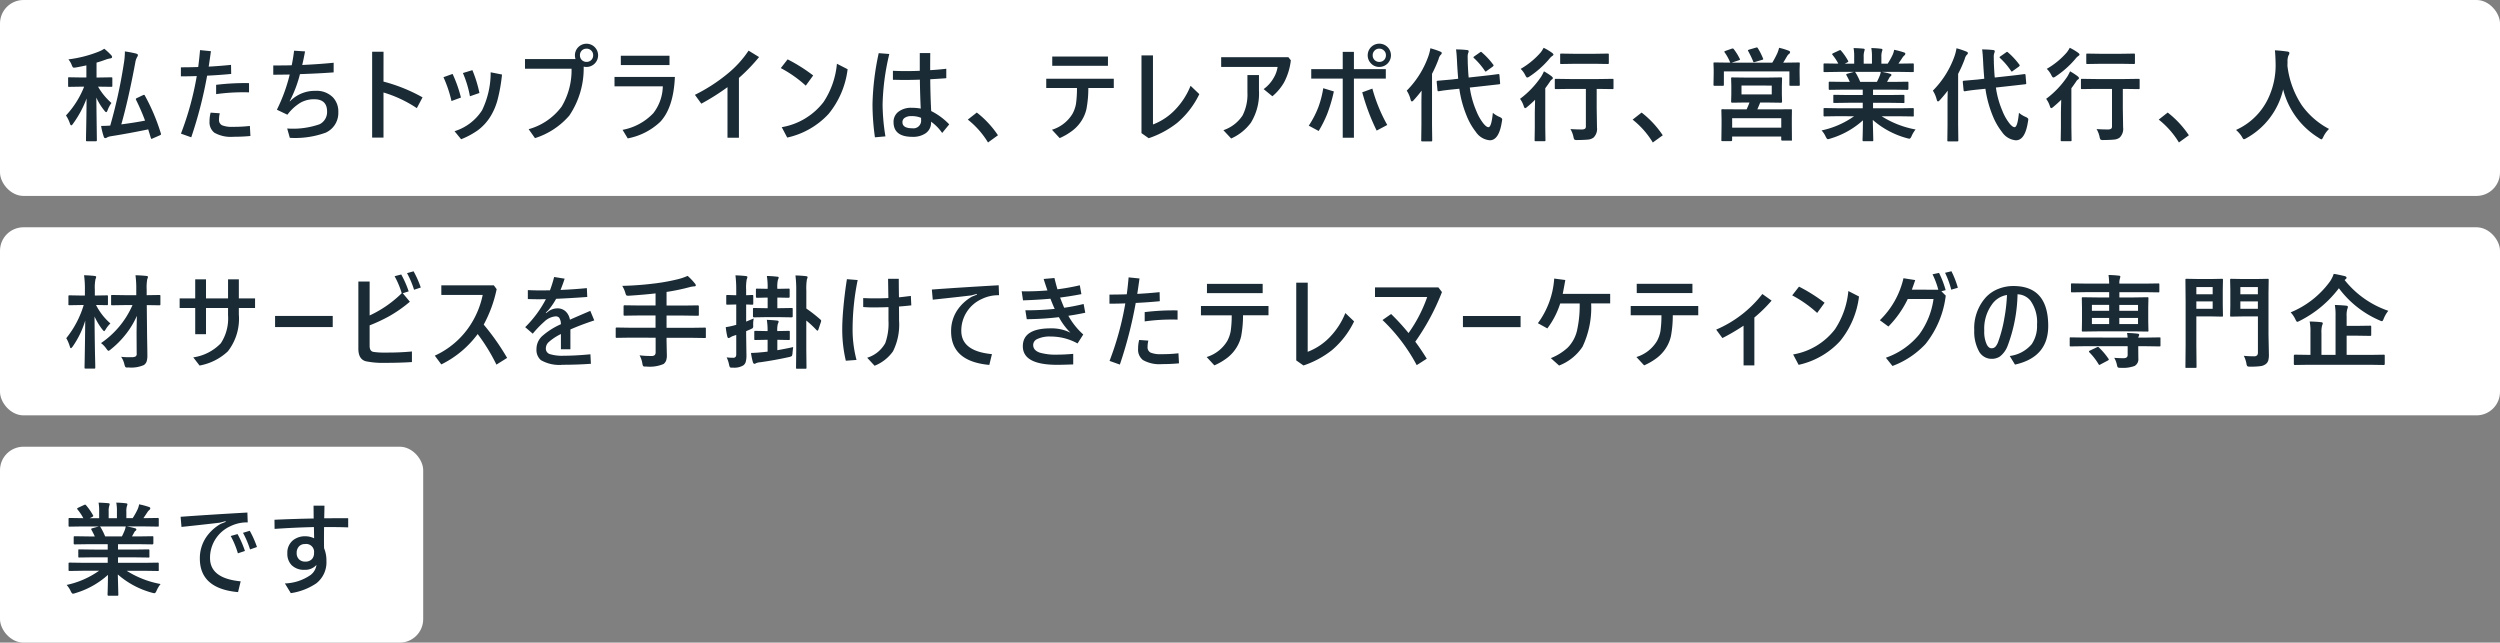 <svg xmlns="http://www.w3.org/2000/svg" width="319" height="82" viewBox="0 0 319 82"><rect x="0" y="0" width="319" height="82" fill="#808080" stroke="none"/><defs><style>.a{fill:#fff;opacity:0.997;}.b{fill:#1a2b36;}</style></defs><g transform="translate(-20 -445)"><rect class="a" width="319" height="25" rx="3" transform="translate(20 445)"/><rect class="a" width="319" height="24" rx="3" transform="translate(20 474)"/><rect class="a" width="54" height="25" rx="3" transform="translate(20 502)"/><path class="b" d="M4.659,8.059H4.513a8.1,8.1,0,0,0,1.708,2.082,3.812,3.812,0,0,0-.5.946q-.083.222-.171.222t-.222-.184A7.527,7.527,0,0,1,4.291,9.449l.07,5.453q0,.127-.146.127H3.11q-.14,0-.14-.127,0-.038.013-.825.051-2.323.063-4.507a13.313,13.313,0,0,1-1.733,3.225q-.133.2-.222.2t-.165-.222a4.249,4.249,0,0,0-.508-1.041A11.61,11.61,0,0,0,2.736,8.059H2.355L.819,8.084q-.1,0-.114-.025a.285.285,0,0,1-.013-.114V7a.216.216,0,0,1,.019-.121.182.182,0,0,1,.108-.019l1.536.025h.667V5.342q-.73.159-1.3.26a2.388,2.388,0,0,1-.273.032.211.211,0,0,1-.178-.083,1.82,1.82,0,0,1-.121-.26A2.65,2.65,0,0,0,.73,4.574a15.432,15.432,0,0,0,3.9-1,3.731,3.731,0,0,0,.673-.355,7.806,7.806,0,0,1,.87.806.432.432,0,0,1,.133.248q0,.146-.248.184a3.206,3.206,0,0,0-.559.146q-.59.222-1.181.387v1.9h.336l1.53-.025q.108,0,.127.025A.219.219,0,0,1,6.335,7v.939q0,.1-.025.121a.237.237,0,0,1-.121.019ZM10.226,9.15a.613.613,0,0,1,.165-.051q.044,0,.1.108a25.187,25.187,0,0,1,2.038,4.831.37.37,0,0,1,.019.089q0,.07-.171.146l-.882.387a.726.726,0,0,1-.171.057q-.044,0-.076-.108l-.336-1.1q-2.437.508-4.8.882a1.4,1.4,0,0,0-.451.146.46.46,0,0,1-.222.089q-.14,0-.2-.184A9.285,9.285,0,0,1,4.9,13.067q.565,0,1.168-.044a64.154,64.154,0,0,0,1.72-7.839A9.741,9.741,0,0,0,7.935,3.7q0-.063-.006-.14a13.632,13.632,0,0,1,1.422.273q.248.07.248.2a.541.541,0,0,1-.1.248,1.991,1.991,0,0,0-.235.7q-.882,4.729-1.784,7.89,1.828-.241,3.028-.482A27.277,27.277,0,0,0,9.363,9.747a.246.246,0,0,1-.032-.1q0-.07.133-.133Zm6.88-2.444q-1.092.038-2.025.038V5.589q1.136,0,2.209-.038.14-1.047.235-2.158l1.39.14q-.171,1.238-.286,1.968,1.32-.07,2.85-.222L21.5,6.434q-1.416.14-3.072.222a54.168,54.168,0,0,1-2.025,7.865l-1.314-.47A38.4,38.4,0,0,0,17.106,6.707Zm1.771,4.666,1.168.083a3.214,3.214,0,0,0-.1.793.749.749,0,0,0,.387.736,3.263,3.263,0,0,0,1.352.2,17.756,17.756,0,0,0,2.2-.114l.07,1.282q-1,.1-2.158.1a4.245,4.245,0,0,1-2.444-.521,1.669,1.669,0,0,1-.616-1.435A4.258,4.258,0,0,1,18.877,11.372Zm.7-2.361V7.824A30.758,30.758,0,0,1,23.307,7.6q.317,0,.47.013V8.789q-.152-.013-.5-.013A24.938,24.938,0,0,0,19.581,9.011Zm9.387-2.5q-1.511.025-2.095.025V5.354q1.574,0,2.355-.025.2-1,.3-1.86l1.4.089q-.19,1.035-.362,1.733,2.368-.114,4.012-.286V6.237q-1.9.14-4.3.222a15.561,15.561,0,0,1-1.314,3.459l.025.025a4.421,4.421,0,0,1,3.275-1.352,2.912,2.912,0,0,1,2.222.832A2.612,2.612,0,0,1,35.17,11.3a2.756,2.756,0,0,1-1.612,2.628,11.4,11.4,0,0,1-4.577.66l-.336-1.193a10.275,10.275,0,0,0,4.145-.546,1.736,1.736,0,0,0,.946-1.612q0-1.574-1.65-1.574a3.484,3.484,0,0,0-1.771.457,5.961,5.961,0,0,0-1.644,1.517L27.33,11A21.258,21.258,0,0,0,28.968,6.51Zm11.97.9a20.979,20.979,0,0,1,4.983,2.012l-.73,1.377a15.818,15.818,0,0,0-4.253-2v5.757H39.485V3.6h1.454Zm7.648-.559,1.168-.419a16.62,16.62,0,0,1,1.066,3.015l-1.206.444A15.586,15.586,0,0,0,48.586,6.853Zm2.482-.533,1.212-.368a15.766,15.766,0,0,1,.9,2.914l-1.212.419A13.758,13.758,0,0,0,51.068,6.319ZM50,13.74a6.42,6.42,0,0,0,3.51-2.666,11.056,11.056,0,0,0,1.1-4.85l1.447.286a21.239,21.239,0,0,1-.552,3.167,8.048,8.048,0,0,1-.857,2.076,6.384,6.384,0,0,1-1.638,1.841,10.02,10.02,0,0,1-2.171,1.174Zm15.436-9.2a1.554,1.554,0,0,1-.076-.482,1.479,1.479,0,0,1,2.958,0,1.48,1.48,0,0,1-1.479,1.485,1.664,1.664,0,0,1-.362-.038,10.769,10.769,0,0,1-1.834,6.246,9.6,9.6,0,0,1-4.38,2.875l-.806-1.143A7.849,7.849,0,0,0,63.667,10.6,9.057,9.057,0,0,0,64.93,5.773H58.989V4.536Zm1.4-1.327a.818.818,0,0,0-.635.273A.828.828,0,0,0,66,4.053a.818.818,0,0,0,.273.635.828.828,0,0,0,.571.209.818.818,0,0,0,.635-.273.828.828,0,0,0,.209-.571.8.8,0,0,0-.273-.628A.814.814,0,0,0,66.841,3.209Zm4.379.9h6.214V5.3H71.219Zm-.806,2.7h7.706q-.165,3.9-1.86,5.726A8.281,8.281,0,0,1,72.1,14.66l-.66-1.092a7.191,7.191,0,0,0,3.929-2.133,5.788,5.788,0,0,0,1.206-3.415H70.413ZM84.828,8.122a29.2,29.2,0,0,1-3.339,2.107L80.67,9.1a21.612,21.612,0,0,0,4.177-2.7,13.282,13.282,0,0,0,2.672-2.939l1.339.819a22.466,22.466,0,0,1-2.571,2.666v7.63h-1.46ZM92.5,4.574A21.006,21.006,0,0,1,95.763,6.63l-.946,1.3a15.422,15.422,0,0,0-3.187-2.241Zm6.291.559,1.365.7a11.1,11.1,0,0,1-2.425,5.7,10.139,10.139,0,0,1-5.281,3.021l-.7-1.327a8.52,8.52,0,0,0,5.338-3.212A10.587,10.587,0,0,0,98.791,5.132ZM110.7,7.113q.019,2.158.121,4.056a8.312,8.312,0,0,1,2.3,1.7l-.9,1.1a5.723,5.723,0,0,0-1.416-1.441V12.6a1.625,1.625,0,0,1-.7,1.409,2.83,2.83,0,0,1-1.682.451q-2.406,0-2.406-1.885a1.6,1.6,0,0,1,.7-1.371,2.626,2.626,0,0,1,1.581-.451,6.7,6.7,0,0,1,1.187.1q-.089-1.86-.108-3.688-1.111.038-2.171.038-.076,0-1.27-.025V6.034q.914.038,1.6.038.9,0,1.828-.038V3.768h1.339q-.013.781-.013,2.184.939-.051,2.057-.178V6.979Q112.056,7.037,110.7,7.113Zm-1.168,4.926a3.045,3.045,0,0,0-1.263-.222,1.4,1.4,0,0,0-.832.222.647.647,0,0,0-.286.546q0,.781,1.25.781a.982.982,0,0,0,1.13-1.092Zm-4.056-8.15a30.071,30.071,0,0,0-.857,6.443,26.333,26.333,0,0,0,.362,4.069l-1.339.121a30.546,30.546,0,0,1-.311-4.215,33.7,33.7,0,0,1,.793-6.525Zm11.164,7.471a12.324,12.324,0,0,1,2.7,2.9l-1.27.92a10.929,10.929,0,0,0-2.577-2.92ZM129.421,8.23H125.5V7.043h8.62V8.23h-3.25a14.273,14.273,0,0,1-.241,2.691,4.743,4.743,0,0,1-.552,1.365,4.933,4.933,0,0,1-1.2,1.358,7.84,7.84,0,0,1-1.663.978l-.984-1.066a4.637,4.637,0,0,0,2.622-2.038,4.213,4.213,0,0,0,.444-1.263A14.026,14.026,0,0,0,129.421,8.23Zm-3.155-4.018h7.109V5.393h-7.109Zm12.853,8.671a7.708,7.708,0,0,0,2.933-1.993,9.4,9.4,0,0,0,1.866-2.945l1.117,1.066a11.073,11.073,0,0,1-2.844,3.682,12.01,12.01,0,0,1-3.618,1.942l-.92-.647V4.066h1.466Zm8.7-8.582H156.4l.311.394a7.994,7.994,0,0,1-.832,2.761,6.473,6.473,0,0,1-1.523,1.828l-1.117-.914a4.505,4.505,0,0,0,1.3-1.466,3.758,3.758,0,0,0,.482-1.365h-7.2Zm.286,9.312a4.724,4.724,0,0,0,2.45-1.885,5.928,5.928,0,0,0,.616-2.952V6.58h1.473V8.566a7.09,7.09,0,0,1-1.028,4.088,6.311,6.311,0,0,1-2.52,2.019Zm16.655-7.789h4.069V7.03h-4.069v7.541h-1.428V7.03h-4.018V5.824h4.018V3.615h1.428ZM168,2.574a1.48,1.48,0,0,1,1.485,1.479A1.48,1.48,0,0,1,168,5.539a1.413,1.413,0,0,1-1.1-.489,1.446,1.446,0,0,1-.381-1A1.48,1.48,0,0,1,168,2.574Zm0,.635a.8.8,0,0,0-.628.273.814.814,0,0,0-.216.571.818.818,0,0,0,.273.635A.828.828,0,0,0,168,4.9a.818.818,0,0,0,.635-.273.828.828,0,0,0,.209-.571.8.8,0,0,0-.273-.628A.814.814,0,0,0,168,3.209ZM162.2,8.668a19.224,19.224,0,0,1-.863,2.907,15.531,15.531,0,0,1-1.073,2.139L159,13.035a12.173,12.173,0,0,0,1.219-2.355,12.644,12.644,0,0,0,.628-2.425Zm3.625.108,1.289-.47a20.479,20.479,0,0,0,1.9,4.64l-1.352.717A27.13,27.13,0,0,1,165.821,8.776Zm17.353-2.317a.4.4,0,0,1,.063-.006q.076,0,.089.14l.083,1a.4.4,0,0,1,.006.063q0,.083-.14.1l-1.777.2-1.955.216a11.532,11.532,0,0,0,.838,3,6.265,6.265,0,0,0,.927,1.619q.368.438.616.438.381,0,.559-1.834a3.188,3.188,0,0,0,.844.521q.349.152.349.317a1.879,1.879,0,0,1-.038.267Q183.282,14.9,182.1,14.9a2.373,2.373,0,0,1-1.771-1.054,8.35,8.35,0,0,1-1.193-2.088,14.392,14.392,0,0,1-.927-3.434l-.882.089q-.762.076-1.32.159-.127.019-.3.051a1.087,1.087,0,0,1-.114.013l-.063.006q-.1,0-.108-.146l-.1-1.028V7.4q0-.083.146-.1l1.752-.152.844-.1q-.1-1.244-.133-1.9-.057-1.3-.14-1.841a12.467,12.467,0,0,1,1.39.076q.222.019.222.152a.767.767,0,0,1-.076.273,1.561,1.561,0,0,0-.051.5q0,.089.013.8.051,1.2.114,1.784l2.012-.222q.749-.083,1.333-.159.019-.006.317-.044ZM171.5,8.566a11.818,11.818,0,0,0,2.793-4.488,5.622,5.622,0,0,0,.222-.92,10.248,10.248,0,0,1,1.25.419q.209.089.209.19A.341.341,0,0,1,175.83,4a1.2,1.2,0,0,0-.26.521,15.731,15.731,0,0,1-.844,1.9v6.513l.025,1.961q0,.1-.032.127a.256.256,0,0,1-.127.019H173.5a.216.216,0,0,1-.133-.025.237.237,0,0,1-.019-.121l.025-1.961V10.02q0-.438.025-1.454-.432.578-.99,1.193-.159.184-.248.184-.108,0-.165-.222A3.763,3.763,0,0,0,171.5,8.566Zm9.591-4.875a9.351,9.351,0,0,1,1.428,1.536.22.22,0,0,1,.063.121q0,.057-.127.165l-.743.533a.361.361,0,0,1-.14.089q-.038,0-.1-.089a9.278,9.278,0,0,0-1.384-1.625.17.17,0,0,1-.076-.121q0-.044.133-.127l.686-.482a.313.313,0,0,1,.146-.076Q181.016,3.615,181.092,3.691Zm11.2,4.653-1.752.025a.2.2,0,0,1-.127-.025.219.219,0,0,1-.019-.114V7.2q0-.1.032-.121a.2.2,0,0,1,.114-.019l1.752.025h3.72l1.727-.025q.108,0,.127.025a.219.219,0,0,1,.019.114V8.23q0,.1-.025.121a.237.237,0,0,1-.121.019l-1.727-.025h-.273V10.8l.038,2.457a1.544,1.544,0,0,1-.444,1.3,1.345,1.345,0,0,1-.717.254q-.406.044-1.333.057a.721.721,0,0,1-.387-.057.814.814,0,0,1-.121-.343,3.319,3.319,0,0,0-.387-1q.7.051,1.4.051a.768.768,0,0,0,.47-.1.4.4,0,0,0,.1-.311V8.344ZM189.007,6.1a8.235,8.235,0,0,1,.978.635q.159.14.159.235a.192.192,0,0,1-.089.146.829.829,0,0,0-.279.3q-.381.559-.6.844V13.27l.025,1.6a.2.2,0,0,1-.025.127.237.237,0,0,1-.121.019h-1.1q-.1,0-.121-.025a.237.237,0,0,1-.019-.121l.025-1.6V11.359q0-.063.038-1.625-.552.533-1,.9a.694.694,0,0,1-.273.171q-.089,0-.178-.273a3.139,3.139,0,0,0-.47-.92,11.521,11.521,0,0,0,2.7-2.837A5.626,5.626,0,0,0,189.007,6.1Zm3.809-.958-1.6.025q-.1,0-.121-.025a.219.219,0,0,1-.019-.114V3.977q0-.1.025-.121a.219.219,0,0,1,.114-.019l1.6.025h2.7l1.612-.025a.231.231,0,0,1,.14.025.219.219,0,0,1,.019.114V5.024q0,.1-.032.121a.256.256,0,0,1-.127.019l-1.612-.025Zm-3.847-2.044a7.1,7.1,0,0,1,1.066.635q.184.146.184.235t-.2.209a2.062,2.062,0,0,0-.349.362,11.938,11.938,0,0,1-2.514,2.228.579.579,0,0,1-.286.127q-.1,0-.248-.3a2.905,2.905,0,0,0-.584-.806,9.976,9.976,0,0,0,2.552-2.095A3.773,3.773,0,0,0,188.968,3.095Zm12.5,8.265a12.324,12.324,0,0,1,2.7,2.9l-1.27.92a10.929,10.929,0,0,0-2.577-2.92ZM217.588,6.9l1.676-.025q.089,0,.108.032a.256.256,0,0,1,.019.127l-.025.882V9.062l.025.9q0,.146-.127.146l-1.676-.025h-.99q-.114.311-.362.87H218.7l1.815-.013q.1,0,.121.025a.285.285,0,0,1,.013.114l-.013,1v.832l.013,1.9a.1.1,0,0,1-.133.133h-1.092q-.14,0-.14-.133v-.387h-6.265v.444q0,.14-.133.14h-1.1q-.1,0-.121-.025a.219.219,0,0,1-.019-.114l.025-1.93v-.7l-.025-1.162q0-.1.025-.121a.219.219,0,0,1,.114-.019l1.822.013h1.263q.222-.476.362-.87H214.7l-1.676.025q-.133,0-.133-.146l.025-.9V7.919l-.025-.882a.231.231,0,0,1,.025-.14.182.182,0,0,1,.108-.019L214.7,6.9Zm-4.564,5.186v1.2h6.265v-1.2Zm1.193-4.17v1.13h3.859V7.919Zm-2.05-4.424.781-.273a.448.448,0,0,1,.14-.032.206.206,0,0,1,.146.089,7.1,7.1,0,0,1,.755,1.219.261.261,0,0,1,.038.1q0,.044-.159.1l-.908.3h5.186a11.675,11.675,0,0,0,.66-1.25,5.368,5.368,0,0,0,.209-.647,8.687,8.687,0,0,1,1.231.375q.171.076.171.171a.3.3,0,0,1-.114.222.881.881,0,0,0-.273.311q-.032.044-.267.451-.133.222-.229.368h.26l1.714-.025q.108,0,.127.025a.219.219,0,0,1,.019.114l-.025.692V6.37l.025,1.428a.2.2,0,0,1-.025.127.237.237,0,0,1-.121.019h-1.035q-.108,0-.127-.025a.237.237,0,0,1-.019-.121V6.11h-8.36V7.786a.231.231,0,0,1-.025.14.219.219,0,0,1-.114.019h-1.041q-.108,0-.127-.032a.256.256,0,0,1-.019-.127l.025-1.428v-.47l-.025-.781q0-.1.025-.121a.237.237,0,0,1,.121-.019l1.714.025h.3a.3.3,0,0,1-.063-.1,6.174,6.174,0,0,0-.667-1.2.231.231,0,0,1-.044-.1Q212.027,3.545,212.167,3.495Zm3.885-.413a.408.408,0,0,1,.121-.025q.076,0,.14.114a8.285,8.285,0,0,1,.654,1.3.2.2,0,0,1,.025.076q0,.057-.171.1l-.87.26a.649.649,0,0,1-.146.032q-.07,0-.114-.133a12.806,12.806,0,0,0-.616-1.276.216.216,0,0,1-.038-.1q0-.044.159-.1Zm10.428,8.747-1.644.025a.216.216,0,0,1-.133-.025.219.219,0,0,1-.019-.114V10.94a.216.216,0,0,1,.025-.133.256.256,0,0,1,.127-.019l1.644.025h3.206v-.7h-1.828l-1.8.025q-.1,0-.114-.025a.311.311,0,0,1-.013-.121V9.252a.253.253,0,0,1,.019-.133.182.182,0,0,1,.108-.019l1.8.025h1.828V8.439h-2.444l-1.739.025q-.114,0-.133-.025t-.025-.1V7.57q0-.108.032-.127a.256.256,0,0,1,.127-.019l1.739.025h.793a8.59,8.59,0,0,0-.413-.819.3.3,0,0,1-.044-.121q0-.057.133-.1l.844-.235h-2.076l-1.644.025a.216.216,0,0,1-.133-.025.219.219,0,0,1-.019-.114V5.253a.231.231,0,0,1,.025-.14.256.256,0,0,1,.127-.019l1.644.025h.089A6.585,6.585,0,0,0,225.826,4a.146.146,0,0,1-.044-.089q0-.057.152-.133l.749-.349a.336.336,0,0,1,.121-.038q.057,0,.127.089a7.471,7.471,0,0,1,.876,1.263.261.261,0,0,1,.038.1q0,.044-.146.127l-.311.152h1.206V4.263a6.026,6.026,0,0,0-.076-1.13q.787.025,1.257.076.159.019.159.114a.874.874,0,0,1-.051.222,2.2,2.2,0,0,0-.076.717V5.12h1.054V4.275a5.66,5.66,0,0,0-.083-1.143,11.559,11.559,0,0,1,1.25.089q.171.019.171.121a.631.631,0,0,1-.051.2,2.039,2.039,0,0,0-.083.717V5.12h.806a9.476,9.476,0,0,0,.6-1.066,2.529,2.529,0,0,0,.222-.7,9.918,9.918,0,0,1,1.257.336q.171.057.171.165a.3.3,0,0,1-.127.222,1.292,1.292,0,0,0-.222.248q-.165.26-.533.793h.184l1.638-.025q.1,0,.121.032a.256.256,0,0,1,.019.127v.806q0,.1-.025.121a.219.219,0,0,1-.114.019l-1.638-.025h-2.279q.54.1,1.028.235.171.044.171.159a.213.213,0,0,1-.146.19,1.272,1.272,0,0,0-.178.273l-.235.419h.844l1.739-.025q.108,0,.127.025a.237.237,0,0,1,.019.121v.768q0,.127-.146.127l-1.739-.025H231v.686h2.069l1.79-.025q.108,0,.127.032a.237.237,0,0,1,.019.121v.743a.11.11,0,0,1-.146.146l-1.79-.025H231v.7h3.421l1.638-.025q.1,0,.121.032a.237.237,0,0,1,.019.121v.774a.106.106,0,0,1-.14.14l-1.638-.025H232.1a12.165,12.165,0,0,0,4.329,1.688,3.627,3.627,0,0,0-.508.838q-.14.336-.286.336a1.764,1.764,0,0,1-.3-.063,10.968,10.968,0,0,1-4.367-2.33l.063,2.571a.2.2,0,0,1-.025.127.219.219,0,0,1-.114.019h-1.1q-.133,0-.133-.146,0-.063.013-.406.032-1.047.038-2.114a10.734,10.734,0,0,1-4.17,2.33,1.1,1.1,0,0,1-.3.076q-.127,0-.286-.336a2.885,2.885,0,0,0-.521-.781,11.23,11.23,0,0,0,4.145-1.809Zm5.364-5.135a2.978,2.978,0,0,0,.146-.521h-3.313a.357.357,0,0,1,.1.1,8.654,8.654,0,0,1,.584,1.174h2.133Q231.665,7.119,231.843,6.694Zm18.464-.235a.4.4,0,0,1,.063-.006q.076,0,.089.14l.083,1a.4.4,0,0,1,.006.063q0,.083-.14.1l-1.777.2-1.955.216a11.532,11.532,0,0,0,.838,3,6.265,6.265,0,0,0,.927,1.619q.368.438.616.438.381,0,.559-1.834a3.188,3.188,0,0,0,.844.521q.349.152.349.317a1.879,1.879,0,0,1-.038.267q-.355,2.406-1.542,2.406a2.373,2.373,0,0,1-1.771-1.054,8.35,8.35,0,0,1-1.193-2.088,14.392,14.392,0,0,1-.927-3.434l-.882.089q-.762.076-1.32.159-.127.019-.3.051a1.087,1.087,0,0,1-.114.013l-.063.006q-.1,0-.108-.146l-.1-1.028V7.4q0-.083.146-.1l1.752-.152.844-.1q-.1-1.244-.133-1.9-.057-1.3-.14-1.841a12.467,12.467,0,0,1,1.39.076q.222.019.222.152a.767.767,0,0,1-.076.273,1.561,1.561,0,0,0-.051.5q0,.089.013.8.051,1.2.114,1.784l2.012-.222q.749-.083,1.333-.159.019-.006.317-.044ZM238.634,8.566a11.818,11.818,0,0,0,2.793-4.488,5.622,5.622,0,0,0,.222-.92,10.248,10.248,0,0,1,1.25.419q.209.089.209.19a.341.341,0,0,1-.146.235,1.2,1.2,0,0,0-.26.521,15.731,15.731,0,0,1-.844,1.9v6.513l.025,1.961q0,.1-.032.127a.256.256,0,0,1-.127.019h-1.092a.216.216,0,0,1-.133-.025.237.237,0,0,1-.019-.121l.025-1.961V10.02q0-.438.025-1.454-.432.578-.99,1.193-.159.184-.248.184-.108,0-.165-.222A3.763,3.763,0,0,0,238.634,8.566Zm9.591-4.875a9.351,9.351,0,0,1,1.428,1.536.22.22,0,0,1,.063.121q0,.057-.127.165l-.743.533a.361.361,0,0,1-.14.089q-.038,0-.1-.089a9.278,9.278,0,0,0-1.384-1.625.17.17,0,0,1-.076-.121q0-.044.133-.127l.686-.482a.313.313,0,0,1,.146-.076Q248.149,3.615,248.225,3.691Zm11.2,4.653-1.752.025a.2.2,0,0,1-.127-.025.219.219,0,0,1-.019-.114V7.2q0-.1.032-.121a.2.2,0,0,1,.114-.019l1.752.025h3.72l1.727-.025q.108,0,.127.025a.219.219,0,0,1,.019.114V8.23q0,.1-.025.121a.237.237,0,0,1-.121.019l-1.727-.025h-.273V10.8l.038,2.457a1.544,1.544,0,0,1-.444,1.3,1.345,1.345,0,0,1-.717.254q-.406.044-1.333.057a.721.721,0,0,1-.387-.057.814.814,0,0,1-.121-.343,3.319,3.319,0,0,0-.387-1q.7.051,1.4.051a.768.768,0,0,0,.47-.1.4.4,0,0,0,.1-.311V8.344ZM256.139,6.1a8.235,8.235,0,0,1,.978.635q.159.14.159.235a.192.192,0,0,1-.089.146.829.829,0,0,0-.279.3q-.381.559-.6.844V13.27l.025,1.6a.2.2,0,0,1-.025.127.237.237,0,0,1-.121.019h-1.1q-.1,0-.121-.025a.237.237,0,0,1-.019-.121l.025-1.6V11.359q0-.063.038-1.625-.552.533-1,.9a.694.694,0,0,1-.273.171q-.089,0-.178-.273a3.139,3.139,0,0,0-.47-.92,11.521,11.521,0,0,0,2.7-2.837A5.626,5.626,0,0,0,256.139,6.1Zm3.809-.958-1.6.025q-.1,0-.121-.025a.219.219,0,0,1-.019-.114V3.977q0-.1.025-.121a.219.219,0,0,1,.114-.019l1.6.025h2.7l1.612-.025a.231.231,0,0,1,.14.025.219.219,0,0,1,.019.114V5.024q0,.1-.032.121a.256.256,0,0,1-.127.019l-1.612-.025ZM256.1,3.095a7.1,7.1,0,0,1,1.066.635q.184.146.184.235t-.2.209a2.061,2.061,0,0,0-.349.362,11.938,11.938,0,0,1-2.514,2.228.579.579,0,0,1-.286.127q-.1,0-.248-.3a2.905,2.905,0,0,0-.584-.806,9.976,9.976,0,0,0,2.552-2.095A3.773,3.773,0,0,0,256.1,3.095Zm12.5,8.265a12.324,12.324,0,0,1,2.7,2.9l-1.27.92a10.929,10.929,0,0,0-2.577-2.92Zm20.584,2.095a3.5,3.5,0,0,0-.73,1.016q-.146.311-.235.311a.86.86,0,0,1-.3-.159,10.151,10.151,0,0,1-4.589-6.214,9.546,9.546,0,0,1-4.7,6.227,1.02,1.02,0,0,1-.3.133q-.1,0-.26-.311a3.718,3.718,0,0,0-.755-.876,8.275,8.275,0,0,0,3.98-3.764,9.853,9.853,0,0,0,1.073-4.71q-.025-1.1-.089-1.688.755.038,1.6.159.248.032.248.2A.677.677,0,0,1,284,4.1a2.074,2.074,0,0,0-.108.863q-.013.152-.013.463a11.545,11.545,0,0,0,1.873,5.065A9.954,9.954,0,0,0,289.189,13.454ZM4.888,40.778a11.306,11.306,0,0,0,4.018-4.85H7.96l-1.638.025a.2.2,0,0,1-.127-.025.219.219,0,0,1-.019-.114V34.786q0-.108.025-.127a.237.237,0,0,1,.121-.019l1.638.025H9.388v-.717a12.792,12.792,0,0,0-.1-1.828q.749.019,1.384.089.209.019.209.127a.966.966,0,0,1-.089.273,5.855,5.855,0,0,0-.076,1.314v.743l1.6-.025a.216.216,0,0,1,.133.025.237.237,0,0,1,.019.121v1.028q0,.1-.025.121a.256.256,0,0,1-.127.019l-1.587-.025.038,3.8q0,.1.025,1.479.013.743.013,1.111a2.489,2.489,0,0,1-.1.819.981.981,0,0,1-.343.438,3.971,3.971,0,0,1-1.961.311l-.165.006a.3.3,0,0,1-.248-.076,1.423,1.423,0,0,1-.108-.3,2.812,2.812,0,0,0-.425-.99,7.436,7.436,0,0,0,.87.051q.19,0,.444-.006a.939.939,0,0,0,.571-.114.459.459,0,0,0,.1-.381l-.013-2.279v-.362q0-.444.038-2.133a10.7,10.7,0,0,1-1.523,2.482,11.355,11.355,0,0,1-1.828,1.809.694.694,0,0,1-.273.171q-.076,0-.26-.26A3.128,3.128,0,0,0,4.888,40.778Zm1.2-2.507a3.656,3.656,0,0,0-.6.749q-.14.235-.2.235t-.235-.222a8.529,8.529,0,0,1-.99-1.644q.013,2.266.057,4.7.013.476.032,1.358.006.381.006.444,0,.1-.025.121a.237.237,0,0,1-.121.019H2.926q-.1,0-.121-.025a.219.219,0,0,1-.019-.114q0-.07.019-.965.051-2.749.07-5.021a11.514,11.514,0,0,1-1.612,3.326q-.152.2-.209.2-.083,0-.14-.209a5.032,5.032,0,0,0-.457-1.073,12.418,12.418,0,0,0,2.222-4.228H2.3l-1.416.025a.231.231,0,0,1-.14-.025A.219.219,0,0,1,.73,35.8v-.965q0-.108.032-.133a.256.256,0,0,1,.127-.019L2.3,34.71h.533v-.743a12.449,12.449,0,0,0-.108-1.847q.711.019,1.339.089.209.025.209.133a1,1,0,0,1-.089.286,5.364,5.364,0,0,0-.083,1.314v.768h.1l1.428-.025a.2.2,0,0,1,.127.025.256.256,0,0,1,.019.127V35.8q0,.1-.032.121a.2.2,0,0,1-.114.019l-1.377-.025A7.786,7.786,0,0,0,6.087,38.271ZM21.1,36.3H18.286v3.345H16.909V36.3H14.922V35.072h1.987V32.641h1.377v2.431H21.1V32.641h1.377v2.431h2.069V36.3H22.476v.819a6.766,6.766,0,0,1-1.4,4.71,7.112,7.112,0,0,1-3.612,1.815L16.661,42.6a6.091,6.091,0,0,0,3.517-1.8,5.765,5.765,0,0,0,.92-3.574Zm6,1.016h7.357v1.416H27.1Zm12.066-.063a14.524,14.524,0,0,0,4.094-2.837,10.883,10.883,0,0,0-.908-2.171l.844-.222a12.424,12.424,0,0,1,.952,2.158l-.755.235L44.3,35.5a17.022,17.022,0,0,1-2.647,1.854,21.005,21.005,0,0,1-2.488,1.162v2.615q0,.673.47.768a8.6,8.6,0,0,0,1.473.089h.375q1.593,0,3.079-.14V43.2q-1.574.1-3.364.1a10.934,10.934,0,0,1-2.507-.2q-.965-.254-.965-1.612V32.926h1.441Zm4.773-5.4.832-.235a12.657,12.657,0,0,1,.92,2.069l-.857.286A11.7,11.7,0,0,0,43.941,31.86Zm9.78,6.563a30.23,30.23,0,0,1,2.99,4.253l-1.365.857a23.584,23.584,0,0,0-2.393-3.9,12.75,12.75,0,0,1-4.64,3.872l-.832-1.117a10.692,10.692,0,0,0,4.259-3.5,11.2,11.2,0,0,0,1.854-4.247H48.313V33.409h6.7l.362.489A16.572,16.572,0,0,1,53.721,38.423Zm9.8-4.418q1.847-.083,3.364-.235l.051,1.13q-2.26.165-3.974.235a8.4,8.4,0,0,1-1.016,1.479l-.3.286.038.057.324-.235a1.917,1.917,0,0,1,1.117-.368,1.5,1.5,0,0,1,1.085.419,1.886,1.886,0,0,1,.514,1.028q.527-.241,2.6-1.13l.508,1.219q-1.739.578-3.047,1.155v2.526H63.572V39.623A6.858,6.858,0,0,0,62,40.664a1.1,1.1,0,0,0-.349.774.733.733,0,0,0,.5.743,5.4,5.4,0,0,0,1.815.209q1.466,0,3.371-.184l.063,1.212q-1.746.127-3.586.127a4.7,4.7,0,0,1-2.793-.59,1.71,1.71,0,0,1-.565-1.422,2.234,2.234,0,0,1,.686-1.612,9.158,9.158,0,0,1,2.425-1.549,1.461,1.461,0,0,0-.216-.832.606.606,0,0,0-.476-.171,2.375,2.375,0,0,0-1.435.686,13.036,13.036,0,0,0-1.46,1.523l-.965-.832a14.3,14.3,0,0,0,2.641-3.574q-.368.013-1.028.013-.419,0-1.276-.025V34.018q.819.038,1.447.038.9,0,1.377-.013a15.808,15.808,0,0,0,.533-1.7l1.339.216Q63.813,33.294,63.521,34.005Zm8.828,6.087-1.638.025q-.108,0-.127-.025a.237.237,0,0,1-.019-.121V38.938q0-.108.025-.127a.237.237,0,0,1,.121-.019l1.638.025h3.3V37.255H73.492l-1.784.025q-.1,0-.121-.032a.256.256,0,0,1-.019-.127V36.081q0-.127.14-.127l1.784.025H75.65V34.437q-1.409.165-3.333.292l-.159.006q-.2,0-.254-.076a1.133,1.133,0,0,1-.114-.3,3.742,3.742,0,0,0-.394-.882,41.219,41.219,0,0,0,4.354-.336,25.513,25.513,0,0,0,2.831-.533,7.855,7.855,0,0,0,1.162-.406,7.644,7.644,0,0,1,.92.965.386.386,0,0,1,.121.248q0,.127-.222.127a3.163,3.163,0,0,0-.609.108,26.328,26.328,0,0,1-2.9.6v1.739h2.209l1.771-.025q.14,0,.14.127v1.041a.231.231,0,0,1-.025.14.219.219,0,0,1-.114.019l-1.771-.025H77.053v1.562H80.29l1.638-.025q.1,0,.121.025a.237.237,0,0,1,.019.121v1.035a.207.207,0,0,1-.022.124.191.191,0,0,1-.117.022l-1.638-.025H77.053v.432l.038,1.765a1.992,1.992,0,0,1-.1.724,1.043,1.043,0,0,1-.317.419,4.481,4.481,0,0,1-2.222.324q-.114.006-.152.006-.19,0-.248-.083a1.083,1.083,0,0,1-.089-.324,3.2,3.2,0,0,0-.355-1.028,11.251,11.251,0,0,0,1.5.083.584.584,0,0,0,.451-.133.522.522,0,0,0,.1-.349V40.093ZM84.72,42.6a6.2,6.2,0,0,0,.806.051.4.4,0,0,0,.343-.121.678.678,0,0,0,.076-.375V39.737l-.3.1a1.788,1.788,0,0,0-.457.209.432.432,0,0,1-.222.089q-.1,0-.152-.159a9.1,9.1,0,0,1-.209-1.231,9.244,9.244,0,0,0,1.206-.26l.133-.032v-2.6h-.063l-1.066.025a.2.2,0,0,1-.127-.025.237.237,0,0,1-.019-.121v-.946q0-.108.025-.127a.237.237,0,0,1,.121-.019l1.066.032h.063V33.98a14.83,14.83,0,0,0-.1-1.847q.679.019,1.314.089.209.025.209.133a.768.768,0,0,1-.083.286,5.582,5.582,0,0,0-.076,1.314v.717l.768-.032q.1,0,.121.025a.237.237,0,0,1,.019.121v.946q0,.108-.025.127a.219.219,0,0,1-.114.019l-.241-.006q-.248-.013-.527-.019v2.184q.083-.032.965-.406a4.221,4.221,0,0,0-.07.819q.006.133.006.171a.337.337,0,0,1-.076.254,2.389,2.389,0,0,1-.292.152l-.533.229v.482l.038,2.59a3.015,3.015,0,0,1-.1.876.861.861,0,0,1-.3.419,2.2,2.2,0,0,1-1.327.286l-.152.006q-.19,0-.241-.083a1.23,1.23,0,0,1-.1-.311A3.778,3.778,0,0,0,84.72,42.6ZM93.5,32.146q.73.019,1.339.089.209.025.209.133a.771.771,0,0,1-.083.26,6.974,6.974,0,0,0-.076,1.441v2.3A18.633,18.633,0,0,1,96.7,37.789a.21.21,0,0,1,.083.146.678.678,0,0,1-.038.165l-.324.958q-.038.133-.121.133-.038,0-.127-.089a13.219,13.219,0,0,0-1.289-1.2v3.72l.025,2.285q0,.108-.032.127a.256.256,0,0,1-.127.019H93.727a.216.216,0,0,1-.133-.025.237.237,0,0,1-.019-.121l.025-2.272V34.107A14.919,14.919,0,0,0,93.5,32.146Zm-2.184,8.214h-.127v1.327q1.282-.229,2.025-.4-.032.178-.089.755a.852.852,0,0,1-.089.381.841.841,0,0,1-.311.127q-1.784.4-3.707.673a1.752,1.752,0,0,0-.521.108.46.46,0,0,1-.222.089q-.133,0-.2-.184a8.133,8.133,0,0,1-.248-1.2q.736-.019,1.365-.089.14-.006.387-.038.267-.032.368-.038V40.359h-.222l-1.339.025q-.1,0-.121-.025a.219.219,0,0,1-.019-.114v-.882q0-.108.025-.127a.219.219,0,0,1,.114-.019l1.339.025h.222a8.368,8.368,0,0,0-.1-1.428q.66.019,1.3.089.209.019.209.146a1.007,1.007,0,0,1-.1.273,3.142,3.142,0,0,0-.076.92h.127l1.327-.025a.2.2,0,0,1,.127.025.237.237,0,0,1,.019.121v.882a.191.191,0,0,1-.022.117.206.206,0,0,1-.124.022Zm.032-5.389h-.159v1.352h.375L93.01,36.3q.1,0,.121.025a.219.219,0,0,1,.019.114v.927q0,.127-.14.127l-1.447-.025H89.652l-1.428.025q-.146,0-.146-.127v-.927q0-.1.025-.121a.237.237,0,0,1,.121-.019l1.428.025h.3V34.97h-.076L88.6,35q-.146,0-.146-.133V33.98q0-.108.032-.133a.2.2,0,0,1,.114-.019l1.276.025h.076v-.07a8.819,8.819,0,0,0-.1-1.568q.66.013,1.3.089.209,0,.209.127a.92.92,0,0,1-.1.273,4.3,4.3,0,0,0-.076,1.092v.057h.159l1.27-.025a.2.2,0,0,1,.127.025.256.256,0,0,1,.019.127v.882q0,.133-.146.133Zm14.008.063-.038-2.457h1.365q0,.774.025,2.361.571-.057,1.517-.178l.057,1.206q-.908.1-1.574.146.013.609.013,1.8a7.634,7.634,0,0,1-.774,3.917,5.253,5.253,0,0,1-2.349,1.841l-.946-1.022a3.968,3.968,0,0,0,2.311-1.873,7.376,7.376,0,0,0,.406-2.863V36.189q-1,.038-2.069.038-.514,0-1.155-.051V35.034q.781.038,1.39.038Q104.479,35.072,105.355,35.034Zm-3.917-2.3a31.619,31.619,0,0,0-.647,6.227,15.183,15.183,0,0,0,.5,3.967l-1.365.1a17.344,17.344,0,0,1-.457-4.069q0-1.365.222-3.5.171-1.581.375-2.837Zm17.994.667.044,1.27a4.768,4.768,0,0,0-2.2.482,4.413,4.413,0,0,0-2.615,4.056q0,2.609,3.91,2.977l-.336,1.377q-4.875-.444-4.875-4.291a4.8,4.8,0,0,1,.787-2.691,5.615,5.615,0,0,1,1.892-1.739l.622-.248-.025-.089-.711.19q-1.638.2-4.907.546l-.114-1.295Q114.564,33.675,119.432,33.4Zm8.892,3.9a9.283,9.283,0,0,0,1.9,2.38l-.73,1.143a7.033,7.033,0,0,0-3.415-.882,3.661,3.661,0,0,0-1.746.33.832.832,0,0,0-.5.736q0,.7.844.99a7.408,7.408,0,0,0,2.253.254q.851,0,2.012-.1V43.5q-1.4.051-2.05.051-4.38,0-4.38-2.368,0-2.285,3.561-2.285a5.337,5.337,0,0,1,2.52.559,8.354,8.354,0,0,1-1.479-1.987,37.49,37.49,0,0,1-4.1.26l-.178-1.136a37.184,37.184,0,0,0,3.745-.178q-.165-.324-.546-1.3-1.606.146-3.5.209l-.171-1.162q.171.013.508.013,1.358,0,2.78-.114-.324-.939-.482-1.466l1.377-.121q.152.641.381,1.441,1.523-.2,2.856-.514l.2,1.13q-1.314.254-2.717.438.286.755.521,1.3a24.7,24.7,0,0,0,2.482-.482l.209,1.117Q129.378,37.141,128.324,37.293Zm7.267-1.587q-1.092.038-2.025.038V34.589q1.136,0,2.209-.038.14-1.047.235-2.158l1.39.14q-.171,1.238-.286,1.968,1.32-.07,2.85-.222l.025,1.155q-1.416.14-3.072.222a54.169,54.169,0,0,1-2.025,7.865l-1.314-.47A38.4,38.4,0,0,0,135.591,35.707Zm1.771,4.666,1.168.083a3.214,3.214,0,0,0-.1.793.749.749,0,0,0,.387.736,3.263,3.263,0,0,0,1.352.2,17.756,17.756,0,0,0,2.2-.114l.07,1.282q-1,.1-2.158.1a4.245,4.245,0,0,1-2.444-.521,1.669,1.669,0,0,1-.616-1.435A4.258,4.258,0,0,1,137.362,40.372Zm.7-2.361V36.824a30.757,30.757,0,0,1,3.726-.222q.317,0,.47.013v1.174q-.152-.013-.5-.013A24.938,24.938,0,0,0,138.067,38.011Zm11.1-.781h-3.923V36.043h8.62V37.23h-3.25a14.273,14.273,0,0,1-.241,2.691,4.743,4.743,0,0,1-.552,1.365,4.933,4.933,0,0,1-1.2,1.358,7.84,7.84,0,0,1-1.663.978l-.984-1.066a4.637,4.637,0,0,0,2.622-2.038,4.213,4.213,0,0,0,.444-1.263A14.026,14.026,0,0,0,149.167,37.23Zm-3.155-4.018h7.109v1.181h-7.109Zm12.853,8.671A7.708,7.708,0,0,0,161.8,39.89a9.4,9.4,0,0,0,1.866-2.945l1.117,1.066a11.073,11.073,0,0,1-2.844,3.682,12.01,12.01,0,0,1-3.618,1.942l-.92-.647V33.066h1.466Zm13.729-1.289q.673.889,1.466,2.171l-1.282.819a22.666,22.666,0,0,0-4.367-5.757l1.1-.768a28.239,28.239,0,0,1,2.222,2.431,18.2,18.2,0,0,0,2.38-4.6h-6.659V33.669h8.087l.457.6A29.252,29.252,0,0,1,172.594,40.594Zm6.08-3.275h7.357v1.416h-7.357Zm12.732-2.831h6.056v1.219H195.03a11.588,11.588,0,0,1-1.1,5.529,6.337,6.337,0,0,1-2.99,2.4l-1.054-.946a6.916,6.916,0,0,0,2.177-1.365,4.593,4.593,0,0,0,1.155-2.114,14.737,14.737,0,0,0,.349-3.5h-2.482a10.65,10.65,0,0,1-1.644,3.187l-1.206-.667a10.825,10.825,0,0,0,2.082-5.694l1.416.184Q191.552,33.771,191.406,34.488ZM204,37.23h-3.923V36.043h8.62V37.23h-3.25a14.273,14.273,0,0,1-.241,2.691,4.743,4.743,0,0,1-.552,1.365,4.933,4.933,0,0,1-1.2,1.358,7.84,7.84,0,0,1-1.663.978l-.984-1.066a4.637,4.637,0,0,0,2.622-2.038,4.213,4.213,0,0,0,.444-1.263A14.026,14.026,0,0,0,204,37.23Zm-3.155-4.018h7.109v1.181H200.85Zm13.633,5.345a26.4,26.4,0,0,1-2.7,1.581l-.793-1.079a14.877,14.877,0,0,0,5.891-4.545l1.181.844a18.28,18.28,0,0,1-2.2,2.158v6.106h-1.377Zm7.076-4.983a21.006,21.006,0,0,1,3.263,2.057l-.946,1.3a15.422,15.422,0,0,0-3.187-2.241Zm6.291.559,1.365.7a11.1,11.1,0,0,1-2.425,5.7,10.139,10.139,0,0,1-5.281,3.021l-.7-1.327a8.52,8.52,0,0,0,5.338-3.212A10.587,10.587,0,0,0,227.85,34.132Zm11.482-.165A10.352,10.352,0,0,0,238.589,32l.832-.178a12.021,12.021,0,0,1,.844,2.2l-.546.14.559.559a12.194,12.194,0,0,1-2.583,6.176A11.062,11.062,0,0,1,233.48,43.7l-.844-1.054a9.539,9.539,0,0,0,4.259-2.971,9.967,9.967,0,0,0,1.822-4.52h-3.288a12.991,12.991,0,0,1-2.469,3.51l-1.092-.806a10.805,10.805,0,0,0,3.015-5.357l1.5.235q-.19.571-.432,1.225Zm.857-2.158.819-.2a11.8,11.8,0,0,1,.819,2.107l-.844.248A11.335,11.335,0,0,0,240.189,31.809Zm9.254,2.742a19.669,19.669,0,0,1-1.27,6.589,3.1,3.1,0,0,1-.978,1.346,1.881,1.881,0,0,1-1.079.3,1.83,1.83,0,0,1-1.638-1.047,5.21,5.21,0,0,1-.559-2.6,5.874,5.874,0,0,1,1.479-4.2,4.333,4.333,0,0,1,1.65-1.1,5.125,5.125,0,0,1,1.873-.343q4.437,0,4.437,5.1,0,3.98-4.24,4.926l-.673-1.1a4.371,4.371,0,0,0,2.818-1.523,4.149,4.149,0,0,0,.667-2.482,4.7,4.7,0,0,0-.832-3.047A2.206,2.206,0,0,0,249.443,34.551Zm-1.352.089a2.881,2.881,0,0,0-1.936,1.238,5.255,5.255,0,0,0-.958,3.313,3.857,3.857,0,0,0,.324,1.777q.248.47.609.47a.658.658,0,0,0,.5-.209,2.016,2.016,0,0,0,.368-.686,16.878,16.878,0,0,0,.755-2.9A21.029,21.029,0,0,0,248.091,34.64Zm15.4,5.434a5.288,5.288,0,0,0-.076-.584,11.694,11.694,0,0,1,1.365.089q.184.019.184.146a.487.487,0,0,1-.063.19.586.586,0,0,0-.057.159h1.079l1.625-.025q.1,0,.121.025a.285.285,0,0,1,.013.114v.863a.255.255,0,0,1-.019.13q-.019.022-.114.022l-1.625-.025h-1.079v.184l.013,1.377a.974.974,0,0,1-.482.958,4.3,4.3,0,0,1-1.752.235.832.832,0,0,1-.368-.044.54.54,0,0,1-.114-.254,3.021,3.021,0,0,0-.362-.978q.628.051,1.181.051.533,0,.533-.413V41.178h-5.643l-1.625.025q-.1,0-.114-.032a.311.311,0,0,1-.013-.121v-.863a.216.216,0,0,1,.019-.121.182.182,0,0,1,.108-.019l1.625.025Zm.679-.793H259.6l-1.8.025a.231.231,0,0,1-.14-.025.219.219,0,0,1-.019-.114L257.662,38v-1.72l-.025-1.206q0-.108.025-.127a.3.3,0,0,1,.133-.019l1.8.025h1.536v-.673h-3.085l-1.65.025q-.1,0-.121-.025a.219.219,0,0,1-.019-.114V33.32a.231.231,0,0,1,.025-.14.219.219,0,0,1,.114-.019l1.65.025h3.085a9.758,9.758,0,0,0-.083-1.1q.749.019,1.339.089.171.019.171.133a2.033,2.033,0,0,1-.063.26,1.9,1.9,0,0,0-.063.622h3.3l1.663-.025q.1,0,.121.025a.3.3,0,0,1,.019.133v.844q0,.1-.025.121a.219.219,0,0,1-.114.019l-1.663-.025h-3.3v.673h1.739L266,34.926q.1,0,.121.025a.237.237,0,0,1,.019.121l-.025,1.168V38l.025,1.168a.106.106,0,0,1-.14.14Zm.647-.933v-.781h-2.387v.781Zm0-2.444h-2.387v.755h2.387Zm-5.884,2.444h2.2v-.781h-2.2Zm0-1.688h2.2V35.9h-2.2Zm.908,4.691a8.55,8.55,0,0,1,1.206,1.428.2.2,0,0,1,.044.1q0,.057-.146.133l-.908.482a.451.451,0,0,1-.159.07q-.044,0-.1-.1a7.882,7.882,0,0,0-1.162-1.5.2.2,0,0,1-.063-.114q0-.051.133-.121l.87-.413a.392.392,0,0,1,.146-.051A.254.254,0,0,1,259.845,41.35ZM278.309,42.4a12.314,12.314,0,0,0,1.263.063.569.569,0,0,0,.438-.127.582.582,0,0,0,.1-.381V37.376h-1.987l-1.4.025a.231.231,0,0,1-.14-.025.237.237,0,0,1-.019-.121l.025-1.225V33.942l-.025-1.219q0-.108.032-.127a.256.256,0,0,1,.127-.019l1.4.025h1.8l1.416-.025q.108,0,.127.025a.237.237,0,0,1,.019.121l-.025,1.7v5.224l.051,2.59a2.689,2.689,0,0,1-.083.774.941.941,0,0,1-.292.425,1.347,1.347,0,0,1-.667.279,8.8,8.8,0,0,1-1.327.07.678.678,0,0,1-.387-.063.75.75,0,0,1-.114-.355A3.631,3.631,0,0,0,278.309,42.4Zm-.438-6h2.234v-.939h-2.234Zm2.234-2.768h-2.234v.92h2.234ZM274.247,32.6l1.257-.025q.108,0,.127.025a.237.237,0,0,1,.019.121l-.025,1.32v1.9l.025,1.314q0,.108-.025.127a.237.237,0,0,1-.121.019l-1.257-.025h-1.993V41.07l.025,2.729q0,.1-.025.121a.219.219,0,0,1-.114.019H271a.106.106,0,0,1-.14-.14l.025-2.729v-5.6l-.025-2.749q0-.108.025-.127a.237.237,0,0,1,.121-.019l1.5.025Zm.089,3.8v-.939h-2.082V36.4Zm0-2.768h-2.082v.92h2.082Zm12.129,9.915-1.638.025q-.133,0-.133-.127V42.4q0-.146.133-.146l1.638.025h.349V39.439a6.8,6.8,0,0,0-.1-1.416q.851.019,1.466.089.209.025.209.146a1.058,1.058,0,0,1-.089.273,3.191,3.191,0,0,0-.083.952v2.8h1.8V37.332a7.809,7.809,0,0,0-.089-1.416q.882.025,1.454.089.209.025.209.146a.818.818,0,0,1-.076.286,2.9,2.9,0,0,0-.083.933v1.212h1.314l1.676-.025a.2.2,0,0,1,.127.025.237.237,0,0,1,.019.121v1.016q0,.1-.025.117a.208.208,0,0,1-.121.022l-1.676-.025h-1.314v2.45h3.091l1.625-.025q.108,0,.127.025a.237.237,0,0,1,.019.121v1.041q0,.127-.146.127l-1.625-.025Zm10.283-6.887a3.754,3.754,0,0,0-.584,1q-.127.324-.222.324a1.017,1.017,0,0,1-.3-.1,12.749,12.749,0,0,1-5.2-4.107,14.268,14.268,0,0,1-5,4.164,1.286,1.286,0,0,1-.311.127q-.089,0-.235-.311a3.385,3.385,0,0,0-.609-.9,11.687,11.687,0,0,0,5.021-3.948,3.939,3.939,0,0,0,.476-.965q.463.063,1.4.286.235.063.235.209a.234.234,0,0,1-.14.2l-.108.089A12.1,12.1,0,0,0,296.748,36.659ZM2.539,69.829.9,69.854a.216.216,0,0,1-.133-.025.219.219,0,0,1-.019-.114V68.94a.216.216,0,0,1,.025-.133A.256.256,0,0,1,.9,68.788l1.644.025H5.745v-.7H3.917l-1.8.025q-.1,0-.114-.025a.311.311,0,0,1-.013-.121v-.743a.253.253,0,0,1,.019-.133A.182.182,0,0,1,2.12,67.1l1.8.025H5.745v-.686H3.3l-1.739.025q-.114,0-.133-.025t-.025-.1V65.57q0-.108.032-.127a.256.256,0,0,1,.127-.019l1.739.025h.793a8.59,8.59,0,0,0-.413-.819.3.3,0,0,1-.044-.121q0-.057.133-.1l.844-.235H2.539L.9,64.2a.216.216,0,0,1-.133-.025.219.219,0,0,1-.019-.114v-.806a.231.231,0,0,1,.025-.14A.256.256,0,0,1,.9,63.094l1.644.025h.089A6.585,6.585,0,0,0,1.885,62a.146.146,0,0,1-.044-.089q0-.057.152-.133l.749-.349a.336.336,0,0,1,.121-.038q.057,0,.127.089a7.471,7.471,0,0,1,.876,1.263.261.261,0,0,1,.038.1q0,.044-.146.127l-.311.152H4.653v-.857a6.026,6.026,0,0,0-.076-1.13q.787.025,1.257.076.159.019.159.114a.874.874,0,0,1-.051.222,2.2,2.2,0,0,0-.076.717v.857H6.919v-.844a5.66,5.66,0,0,0-.083-1.143,11.558,11.558,0,0,1,1.25.089q.171.019.171.121a.631.631,0,0,1-.051.2,2.039,2.039,0,0,0-.083.717v.857h.806a9.476,9.476,0,0,0,.6-1.066,2.529,2.529,0,0,0,.222-.7,9.917,9.917,0,0,1,1.257.336q.171.057.171.165a.3.3,0,0,1-.127.222,1.291,1.291,0,0,0-.222.248q-.165.26-.533.793h.184l1.638-.025q.1,0,.121.032a.256.256,0,0,1,.019.127v.806q0,.1-.025.121a.219.219,0,0,1-.114.019l-1.638-.025H8.2q.54.1,1.028.235.171.044.171.159a.213.213,0,0,1-.146.19,1.273,1.273,0,0,0-.178.273l-.235.419h.844l1.739-.025q.108,0,.127.025a.237.237,0,0,1,.019.121v.768q0,.127-.146.127l-1.739-.025H7.059v.686H9.128l1.79-.025q.108,0,.127.032a.237.237,0,0,1,.019.121v.743a.11.11,0,0,1-.146.146l-1.79-.025H7.059v.7H10.48l1.638-.025q.1,0,.121.032a.237.237,0,0,1,.019.121v.774a.106.106,0,0,1-.14.14l-1.638-.025H8.163a12.165,12.165,0,0,0,4.329,1.688,3.627,3.627,0,0,0-.508.838q-.14.336-.286.336a1.763,1.763,0,0,1-.3-.063A10.968,10.968,0,0,1,7.033,70.3L7.1,72.87A.2.2,0,0,1,7.071,73a.219.219,0,0,1-.114.019h-1.1q-.133,0-.133-.146,0-.063.013-.406.032-1.047.038-2.114a10.734,10.734,0,0,1-4.17,2.33,1.1,1.1,0,0,1-.3.076q-.127,0-.286-.336A2.885,2.885,0,0,0,.5,71.638,11.23,11.23,0,0,0,4.64,69.829ZM7.9,64.694a2.978,2.978,0,0,0,.146-.521H4.735a.357.357,0,0,1,.1.1,8.654,8.654,0,0,1,.584,1.174H7.554Q7.725,65.119,7.9,64.694Zm13.538.7.87-.248a12.476,12.476,0,0,1,.946,2.158l-.9.3A10.922,10.922,0,0,0,21.441,65.4Zm1.568-.406.863-.26a12.657,12.657,0,0,1,.92,2.069l-.882.311A12,12,0,0,0,23.009,64.992Zm.559-2.6.044,1.27a4.768,4.768,0,0,0-2.2.482A4.413,4.413,0,0,0,18.8,68.2q0,2.609,3.91,2.977l-.336,1.377Q17.5,72.114,17.5,68.268a4.8,4.8,0,0,1,.787-2.691,5.615,5.615,0,0,1,1.892-1.739l.622-.248-.025-.089-.711.19q-1.638.2-4.907.546l-.114-1.295Q18.7,62.675,23.568,62.4Zm9.787,1.854q-.013.984-.013,1.562,0,.647.013,1.143a4.051,4.051,0,0,1,.3,1.625,3.4,3.4,0,0,1-1.3,2.869,7.853,7.853,0,0,1-3.244,1.244l-.755-1.238a6.081,6.081,0,0,0,3.288-1.085,1.964,1.964,0,0,0,.743-1.282,1.923,1.923,0,0,1-1.523.628,2.208,2.208,0,0,1-1.663-.609,2.066,2.066,0,0,1-.533-1.5,2.028,2.028,0,0,1,.749-1.682,2.46,2.46,0,0,1,1.568-.489,2.544,2.544,0,0,1,1.1.26l-.025-1.435q-2.418.057-5.021.235l-.013-1.168q2.482-.114,5-.159l-.013-1.638H33.4q0,.47-.032,1.612,1.041-.013,3.06-.013v1.174Q35.4,64.25,33.354,64.25ZM30.923,66.42a1,1,0,0,0-.781.317,1.167,1.167,0,0,0-.286.832,1.054,1.054,0,0,0,.336.832,1.078,1.078,0,0,0,.755.26,1.1,1.1,0,0,0,.87-.336,1.114,1.114,0,0,0,.254-.768A1.01,1.01,0,0,0,30.923,66.42Z" transform="translate(28 448)"/></g></svg>